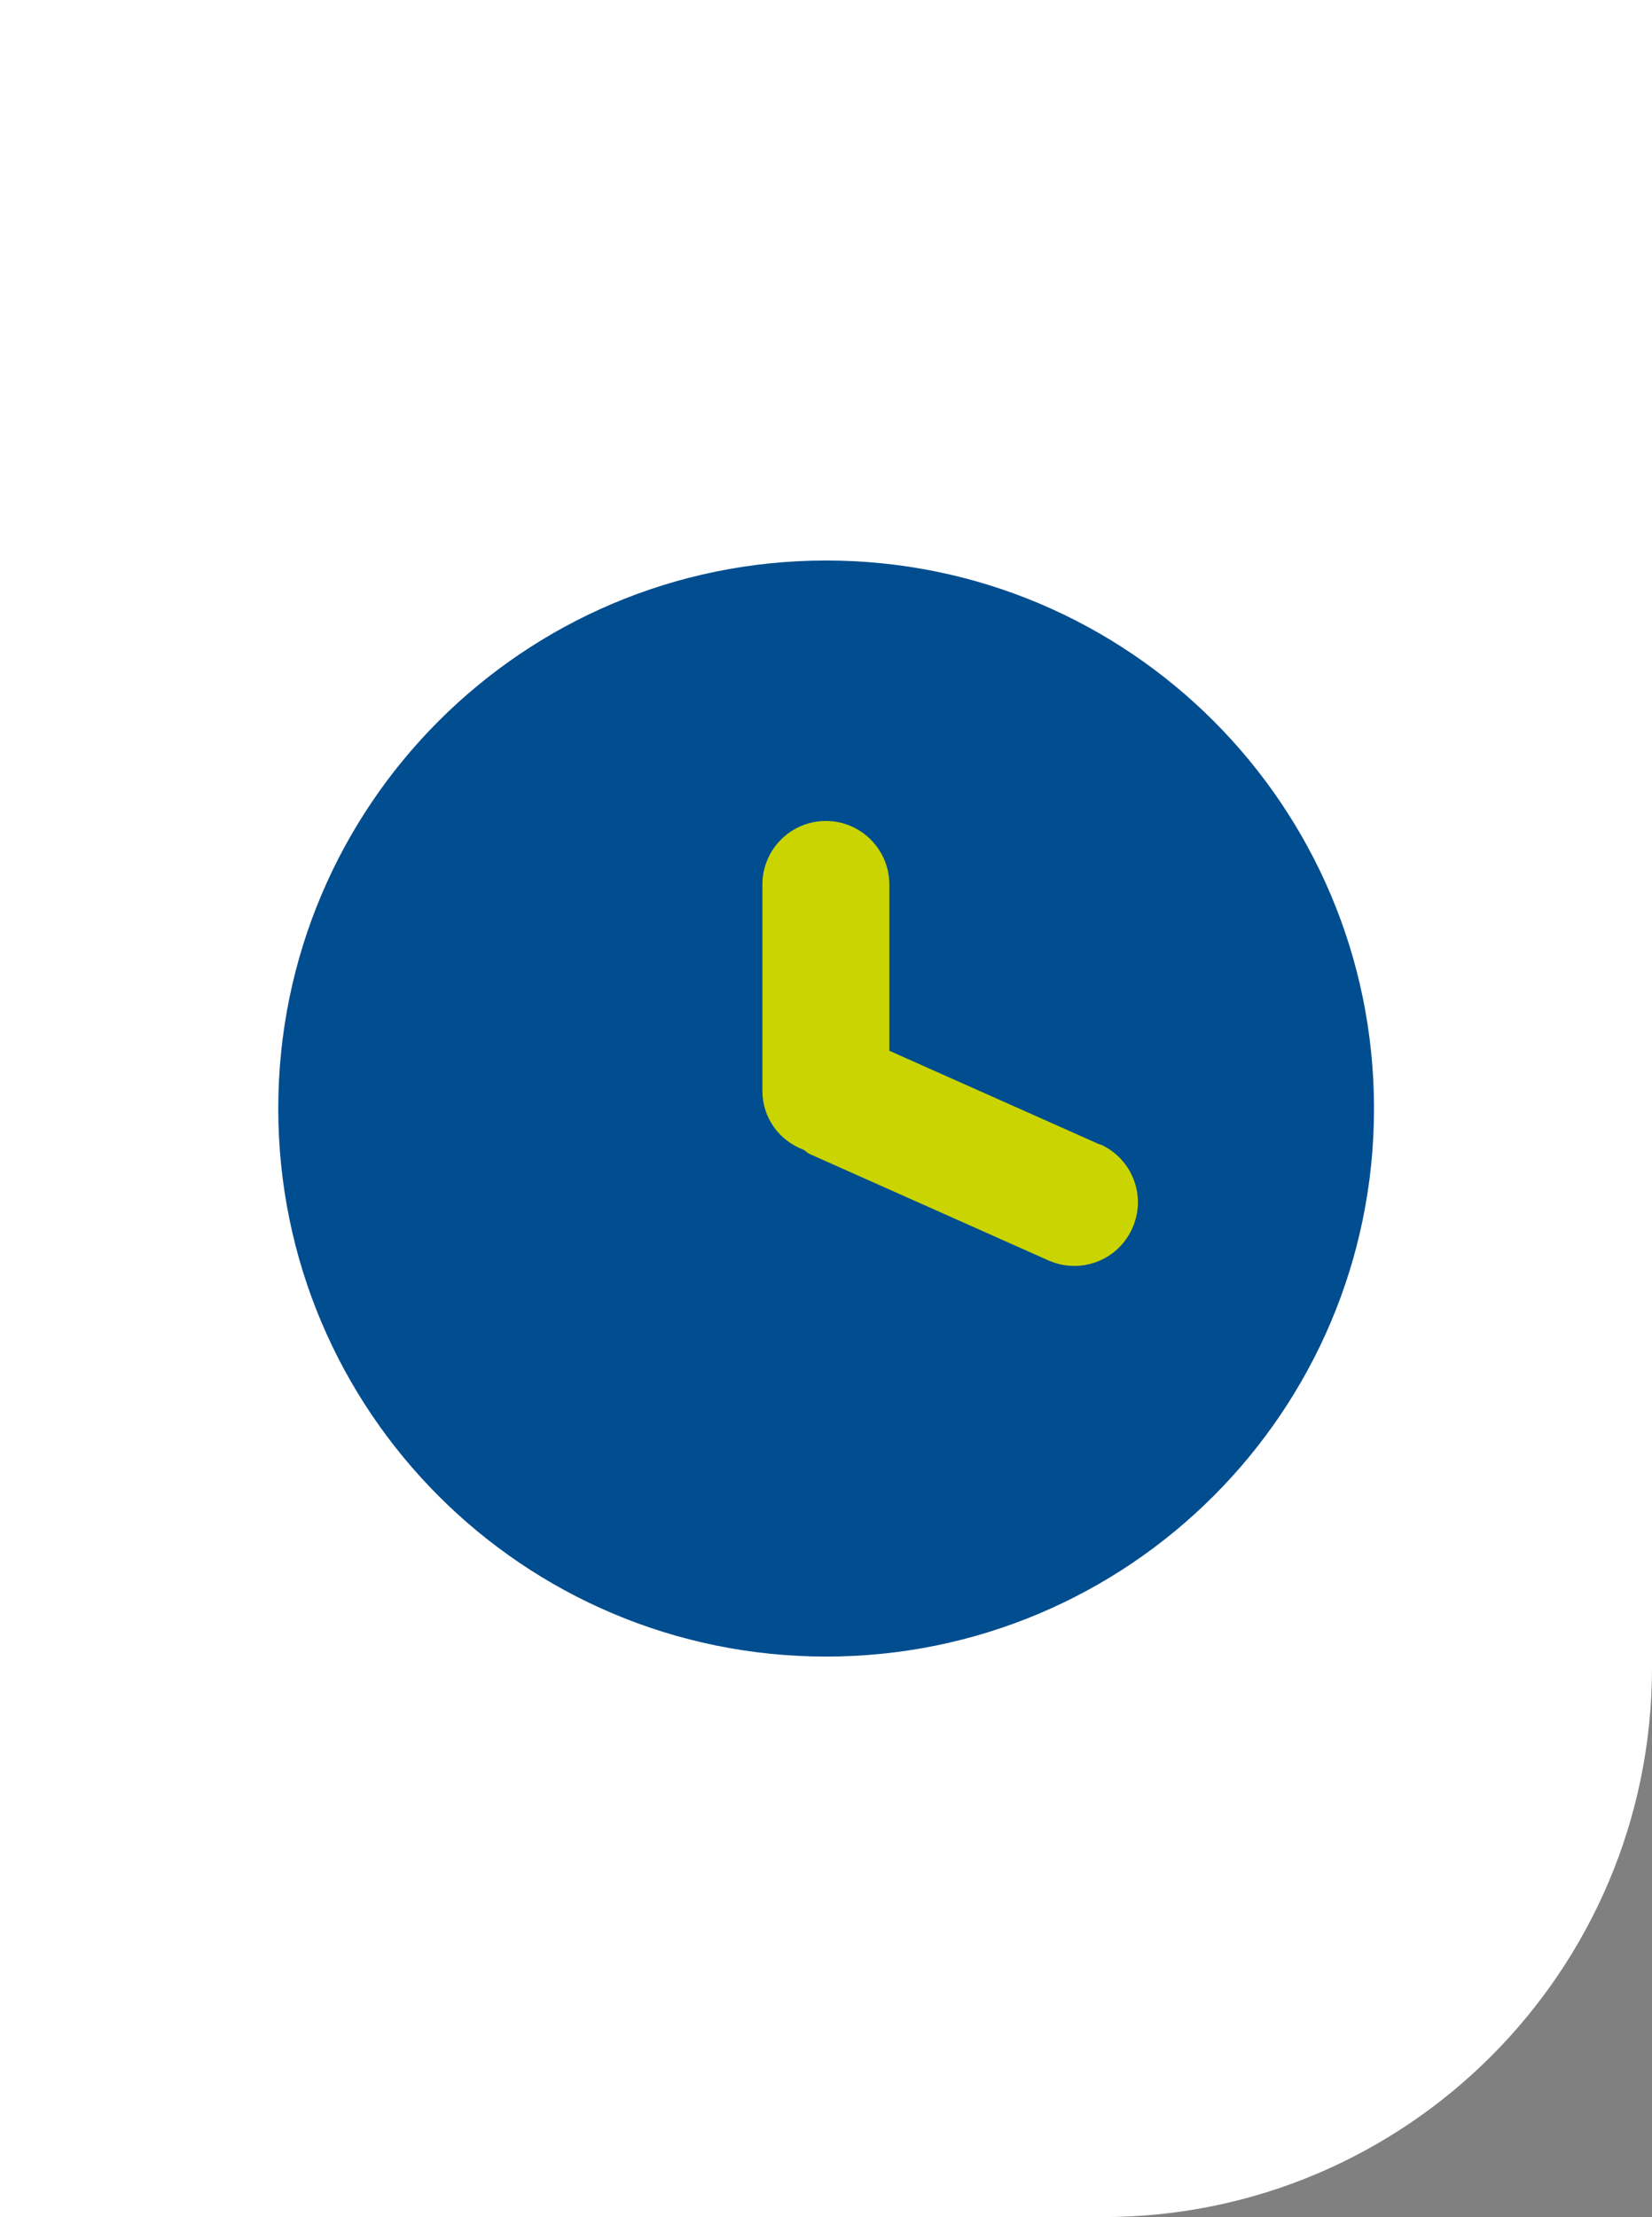 <?xml version="1.0" encoding="UTF-8"?><svg id="Ebene_2" xmlns="http://www.w3.org/2000/svg" viewBox="0 0 60.91 81.72"><rect x="0" y="0" width="60.91" height="81.72" fill="#808080" stroke="none"/><defs><style>.cls-1{fill:#004d8f;}.cls-2{fill:#fff;}.cls-3{fill:#cad400;}</style></defs><g id="Ebene_1-2"><g><path class="cls-2" d="m0,0v81.72h40.66c11.19,0,20.25-9.07,20.25-20.25V0H0Z"/><path class="cls-1" d="m30.46,61.06c11.15,0,20.2-9.04,20.2-20.2s-9.04-20.2-20.2-20.2-20.2,9.04-20.2,20.2,9.04,20.2,20.2,20.2"/><path class="cls-3" d="m40.56,42.19l-7.77-3.46v-6.13c0-1.29-1.05-2.34-2.34-2.34s-2.34,1.05-2.34,2.34v7.61c0,1,.63,1.84,1.52,2.17.07.04.13.11.21.15l8.82,3.93c1.18.52,2.56,0,3.09-1.19.53-1.18,0-2.56-1.18-3.09"/></g></g></svg>
